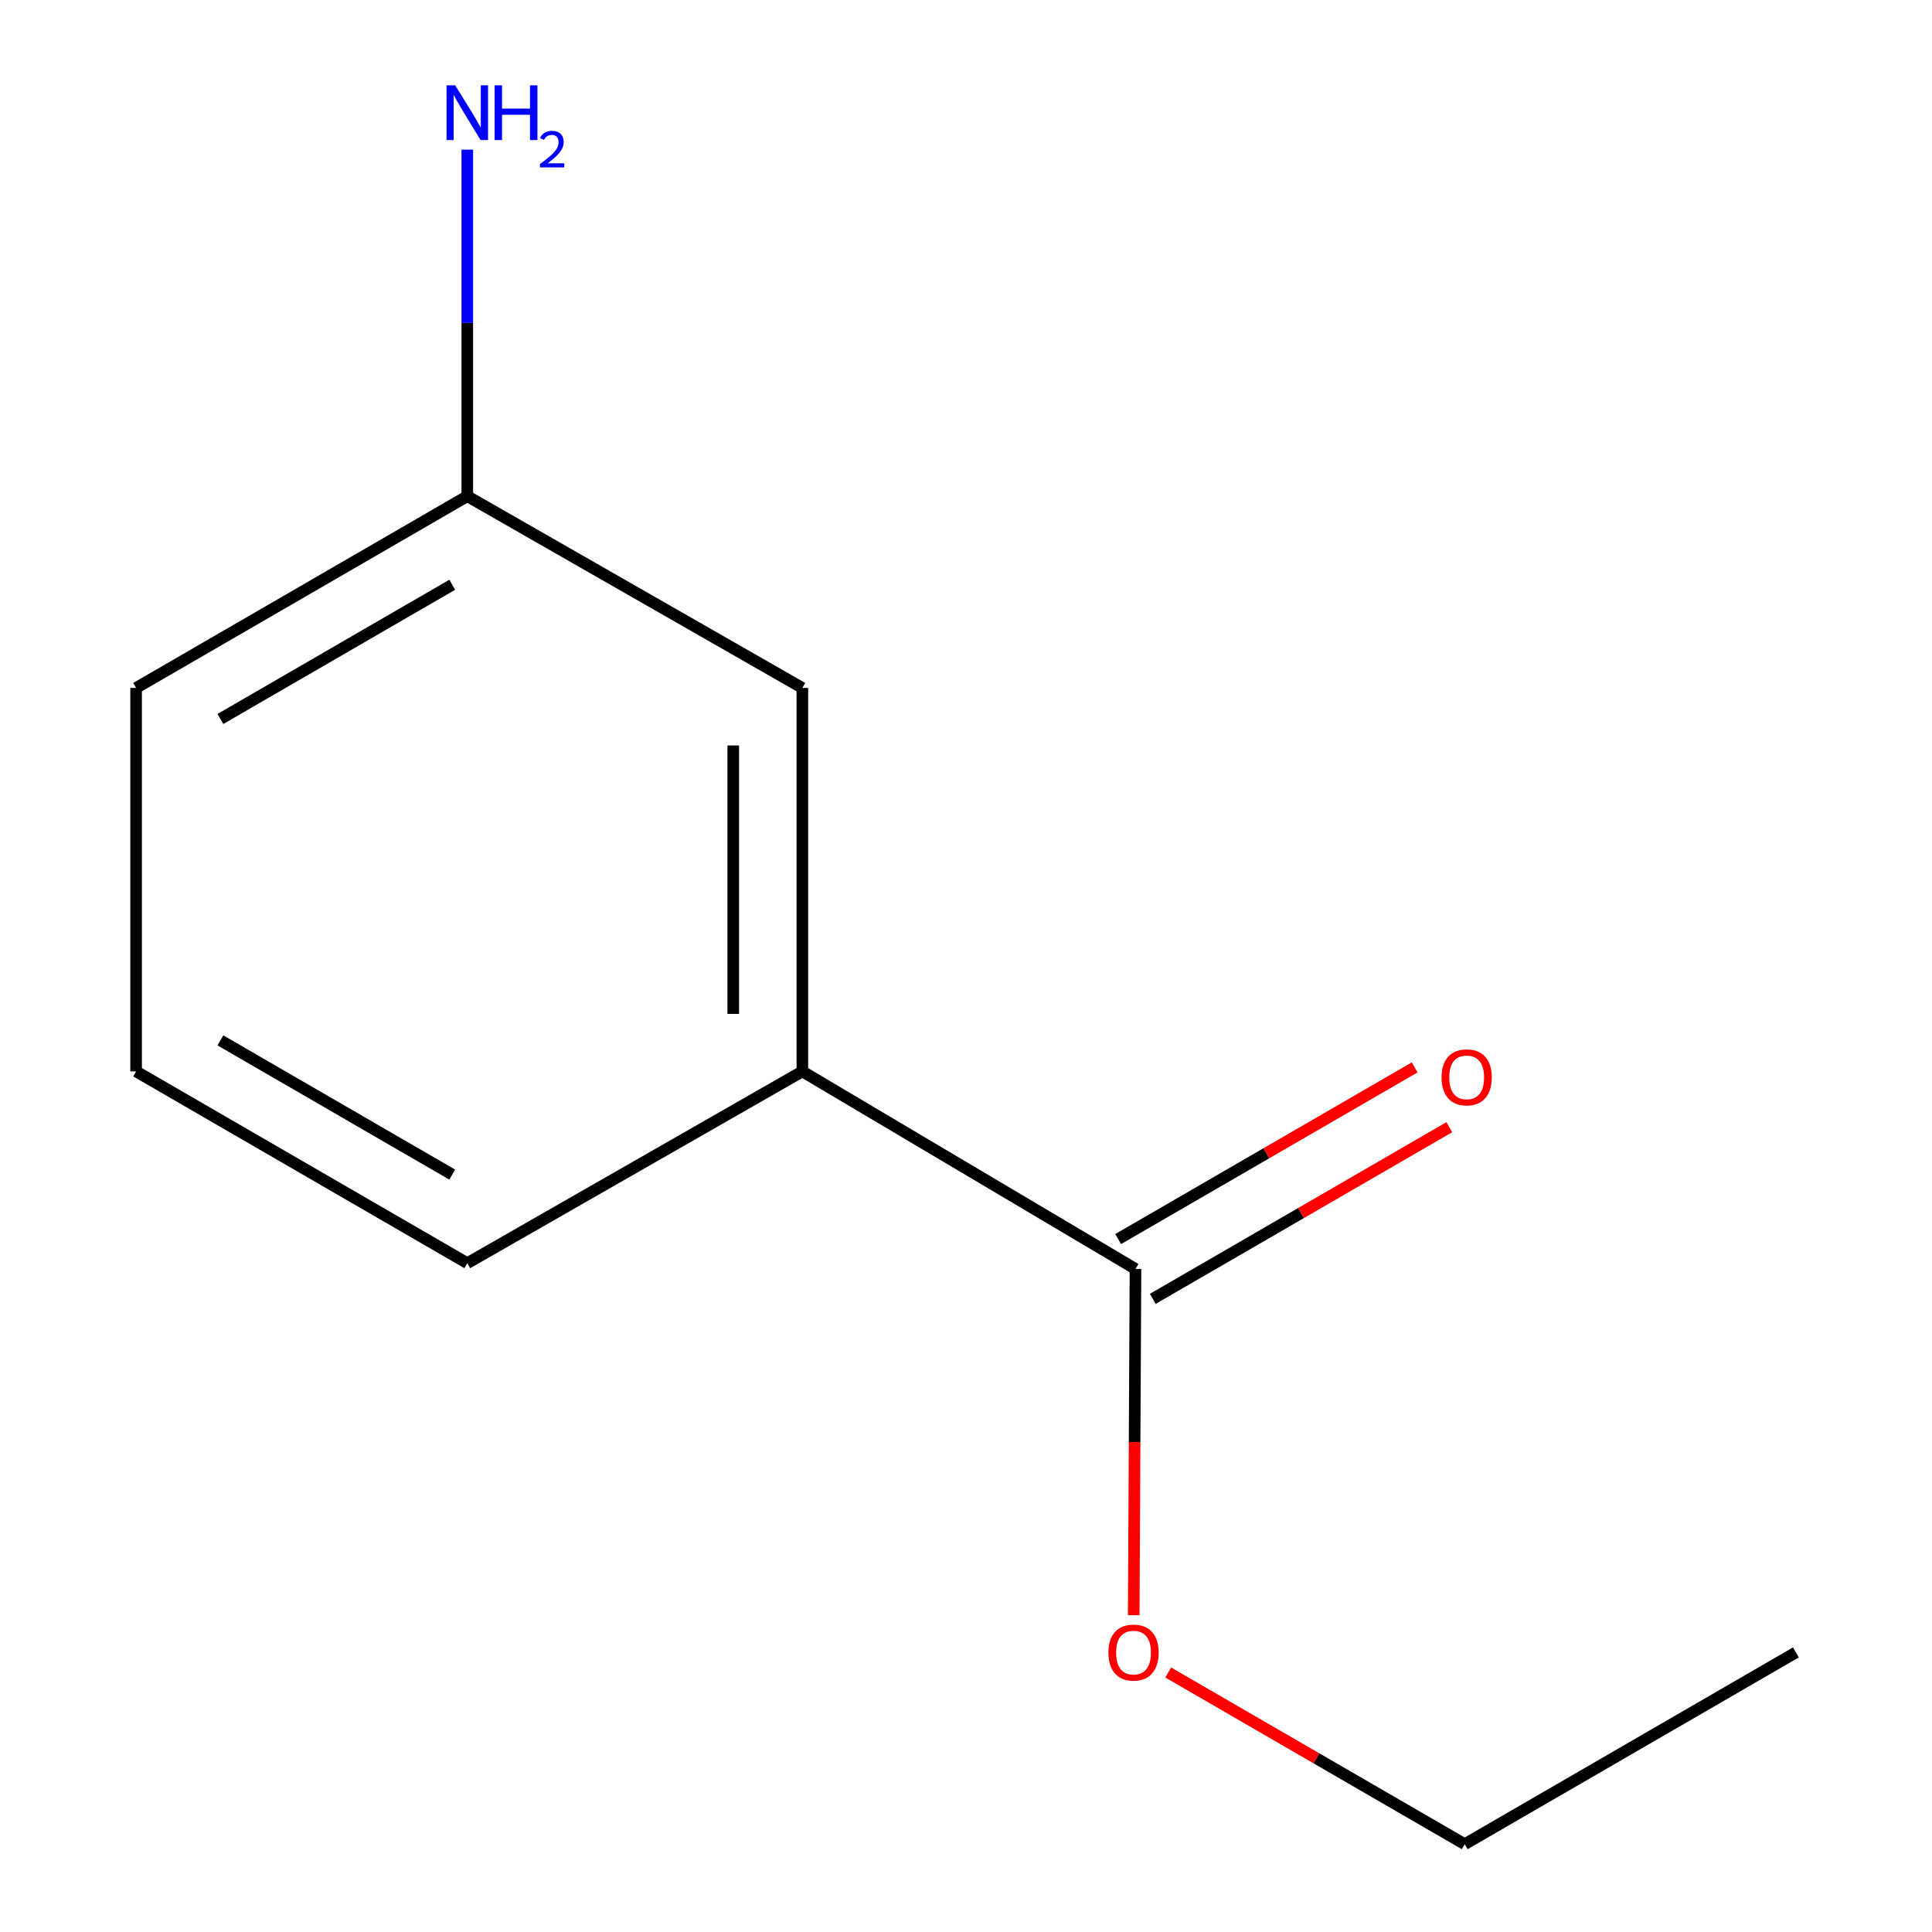 <?xml version='1.0' encoding='iso-8859-1'?>
<svg version='1.1' baseProfile='full'
              xmlns='http://www.w3.org/2000/svg'
                      xmlns:rdkit='http://www.rdkit.org/xml'
                      xmlns:xlink='http://www.w3.org/1999/xlink'
                  xml:space='preserve'
width='1000px' height='1000px' viewBox='0 0 1000 1000'>
<!-- END OF HEADER -->
<rect style='opacity:1.0;fill:#FFFFFF;stroke:none' width='1000' height='1000' x='0' y='0'> </rect>
<path class='bond-0' d='M 587.726,656.812 L 415.294,554.56' style='fill:none;fill-rule:evenodd;stroke:#000000;stroke-width:6px;stroke-linecap:butt;stroke-linejoin:miter;stroke-opacity:1' />
<path class='bond-2' d='M 596.687,672.288 L 673.421,627.86' style='fill:none;fill-rule:evenodd;stroke:#000000;stroke-width:6px;stroke-linecap:butt;stroke-linejoin:miter;stroke-opacity:1' />
<path class='bond-2' d='M 673.421,627.86 L 750.154,583.431' style='fill:none;fill-rule:evenodd;stroke:#FF0000;stroke-width:6px;stroke-linecap:butt;stroke-linejoin:miter;stroke-opacity:1' />
<path class='bond-2' d='M 578.766,641.336 L 655.499,596.907' style='fill:none;fill-rule:evenodd;stroke:#000000;stroke-width:6px;stroke-linecap:butt;stroke-linejoin:miter;stroke-opacity:1' />
<path class='bond-2' d='M 655.499,596.907 L 732.233,552.479' style='fill:none;fill-rule:evenodd;stroke:#FF0000;stroke-width:6px;stroke-linecap:butt;stroke-linejoin:miter;stroke-opacity:1' />
<path class='bond-4' d='M 587.726,656.812 L 587.269,746.412' style='fill:none;fill-rule:evenodd;stroke:#000000;stroke-width:6px;stroke-linecap:butt;stroke-linejoin:miter;stroke-opacity:1' />
<path class='bond-4' d='M 587.269,746.412 L 586.812,836.012' style='fill:none;fill-rule:evenodd;stroke:#FF0000;stroke-width:6px;stroke-linecap:butt;stroke-linejoin:miter;stroke-opacity:1' />
<path class='bond-1' d='M 415.294,554.56 L 415.294,356.078' style='fill:none;fill-rule:evenodd;stroke:#000000;stroke-width:6px;stroke-linecap:butt;stroke-linejoin:miter;stroke-opacity:1' />
<path class='bond-1' d='M 379.528,524.788 L 379.528,385.85' style='fill:none;fill-rule:evenodd;stroke:#000000;stroke-width:6px;stroke-linecap:butt;stroke-linejoin:miter;stroke-opacity:1' />
<path class='bond-6' d='M 415.294,554.56 L 241.868,653.812' style='fill:none;fill-rule:evenodd;stroke:#000000;stroke-width:6px;stroke-linecap:butt;stroke-linejoin:miter;stroke-opacity:1' />
<path class='bond-3' d='M 415.294,356.078 L 241.868,256.827' style='fill:none;fill-rule:evenodd;stroke:#000000;stroke-width:6px;stroke-linecap:butt;stroke-linejoin:miter;stroke-opacity:1' />
<path class='bond-5' d='M 241.868,256.827 L 241.868,167.137' style='fill:none;fill-rule:evenodd;stroke:#000000;stroke-width:6px;stroke-linecap:butt;stroke-linejoin:miter;stroke-opacity:1' />
<path class='bond-5' d='M 241.868,167.137 L 241.868,77.447' style='fill:none;fill-rule:evenodd;stroke:#0000FF;stroke-width:6px;stroke-linecap:butt;stroke-linejoin:miter;stroke-opacity:1' />
<path class='bond-11' d='M 241.868,256.827 L 70.448,356.078' style='fill:none;fill-rule:evenodd;stroke:#000000;stroke-width:6px;stroke-linecap:butt;stroke-linejoin:miter;stroke-opacity:1' />
<path class='bond-11' d='M 234.076,302.667 L 114.082,372.143' style='fill:none;fill-rule:evenodd;stroke:#000000;stroke-width:6px;stroke-linecap:butt;stroke-linejoin:miter;stroke-opacity:1' />
<path class='bond-9' d='M 604.665,865.688 L 681.399,910.117' style='fill:none;fill-rule:evenodd;stroke:#FF0000;stroke-width:6px;stroke-linecap:butt;stroke-linejoin:miter;stroke-opacity:1' />
<path class='bond-9' d='M 681.399,910.117 L 758.132,954.545' style='fill:none;fill-rule:evenodd;stroke:#000000;stroke-width:6px;stroke-linecap:butt;stroke-linejoin:miter;stroke-opacity:1' />
<path class='bond-7' d='M 241.868,653.812 L 70.448,554.56' style='fill:none;fill-rule:evenodd;stroke:#000000;stroke-width:6px;stroke-linecap:butt;stroke-linejoin:miter;stroke-opacity:1' />
<path class='bond-7' d='M 234.076,607.972 L 114.082,538.496' style='fill:none;fill-rule:evenodd;stroke:#000000;stroke-width:6px;stroke-linecap:butt;stroke-linejoin:miter;stroke-opacity:1' />
<path class='bond-8' d='M 70.448,554.56 L 70.448,356.078' style='fill:none;fill-rule:evenodd;stroke:#000000;stroke-width:6px;stroke-linecap:butt;stroke-linejoin:miter;stroke-opacity:1' />
<path class='bond-10' d='M 758.132,954.545 L 929.552,855.294' style='fill:none;fill-rule:evenodd;stroke:#000000;stroke-width:6px;stroke-linecap:butt;stroke-linejoin:miter;stroke-opacity:1' />
<path  class='atom-3' d='M 746.146 557.641
Q 746.146 550.841, 749.506 547.041
Q 752.866 543.241, 759.146 543.241
Q 765.426 543.241, 768.786 547.041
Q 772.146 550.841, 772.146 557.641
Q 772.146 564.521, 768.746 568.441
Q 765.346 572.321, 759.146 572.321
Q 752.906 572.321, 749.506 568.441
Q 746.146 564.561, 746.146 557.641
M 759.146 569.121
Q 763.466 569.121, 765.786 566.241
Q 768.146 563.321, 768.146 557.641
Q 768.146 552.081, 765.786 549.281
Q 763.466 546.441, 759.146 546.441
Q 754.826 546.441, 752.466 549.241
Q 750.146 552.041, 750.146 557.641
Q 750.146 563.361, 752.466 566.241
Q 754.826 569.121, 759.146 569.121
' fill='#FF0000'/>
<path  class='atom-5' d='M 573.713 855.374
Q 573.713 848.574, 577.073 844.774
Q 580.433 840.974, 586.713 840.974
Q 592.993 840.974, 596.353 844.774
Q 599.713 848.574, 599.713 855.374
Q 599.713 862.254, 596.313 866.174
Q 592.913 870.054, 586.713 870.054
Q 580.473 870.054, 577.073 866.174
Q 573.713 862.294, 573.713 855.374
M 586.713 866.854
Q 591.033 866.854, 593.353 863.974
Q 595.713 861.054, 595.713 855.374
Q 595.713 849.814, 593.353 847.014
Q 591.033 844.174, 586.713 844.174
Q 582.393 844.174, 580.033 846.974
Q 577.713 849.774, 577.713 855.374
Q 577.713 861.094, 580.033 863.974
Q 582.393 866.854, 586.713 866.854
' fill='#FF0000'/>
<path  class='atom-6' d='M 235.608 44.165
L 244.888 59.165
Q 245.808 60.645, 247.288 63.325
Q 248.768 66.005, 248.848 66.165
L 248.848 44.165
L 252.608 44.165
L 252.608 72.485
L 248.728 72.485
L 238.768 56.085
Q 237.608 54.165, 236.368 51.965
Q 235.168 49.765, 234.808 49.085
L 234.808 72.485
L 231.128 72.485
L 231.128 44.165
L 235.608 44.165
' fill='#0000FF'/>
<path  class='atom-6' d='M 256.008 44.165
L 259.848 44.165
L 259.848 56.205
L 274.328 56.205
L 274.328 44.165
L 278.168 44.165
L 278.168 72.485
L 274.328 72.485
L 274.328 59.405
L 259.848 59.405
L 259.848 72.485
L 256.008 72.485
L 256.008 44.165
' fill='#0000FF'/>
<path  class='atom-6' d='M 279.54 71.491
Q 280.227 69.722, 281.864 68.746
Q 283.5 67.742, 285.771 67.742
Q 288.596 67.742, 290.18 69.273
Q 291.764 70.805, 291.764 73.524
Q 291.764 76.296, 289.704 78.883
Q 287.672 81.47, 283.448 84.533
L 292.08 84.533
L 292.08 86.645
L 279.488 86.645
L 279.488 84.876
Q 282.972 82.394, 285.032 80.546
Q 287.117 78.698, 288.12 77.035
Q 289.124 75.372, 289.124 73.656
Q 289.124 71.861, 288.226 70.858
Q 287.328 69.854, 285.771 69.854
Q 284.266 69.854, 283.263 70.462
Q 282.26 71.069, 281.547 72.415
L 279.54 71.491
' fill='#0000FF'/>
</svg>
